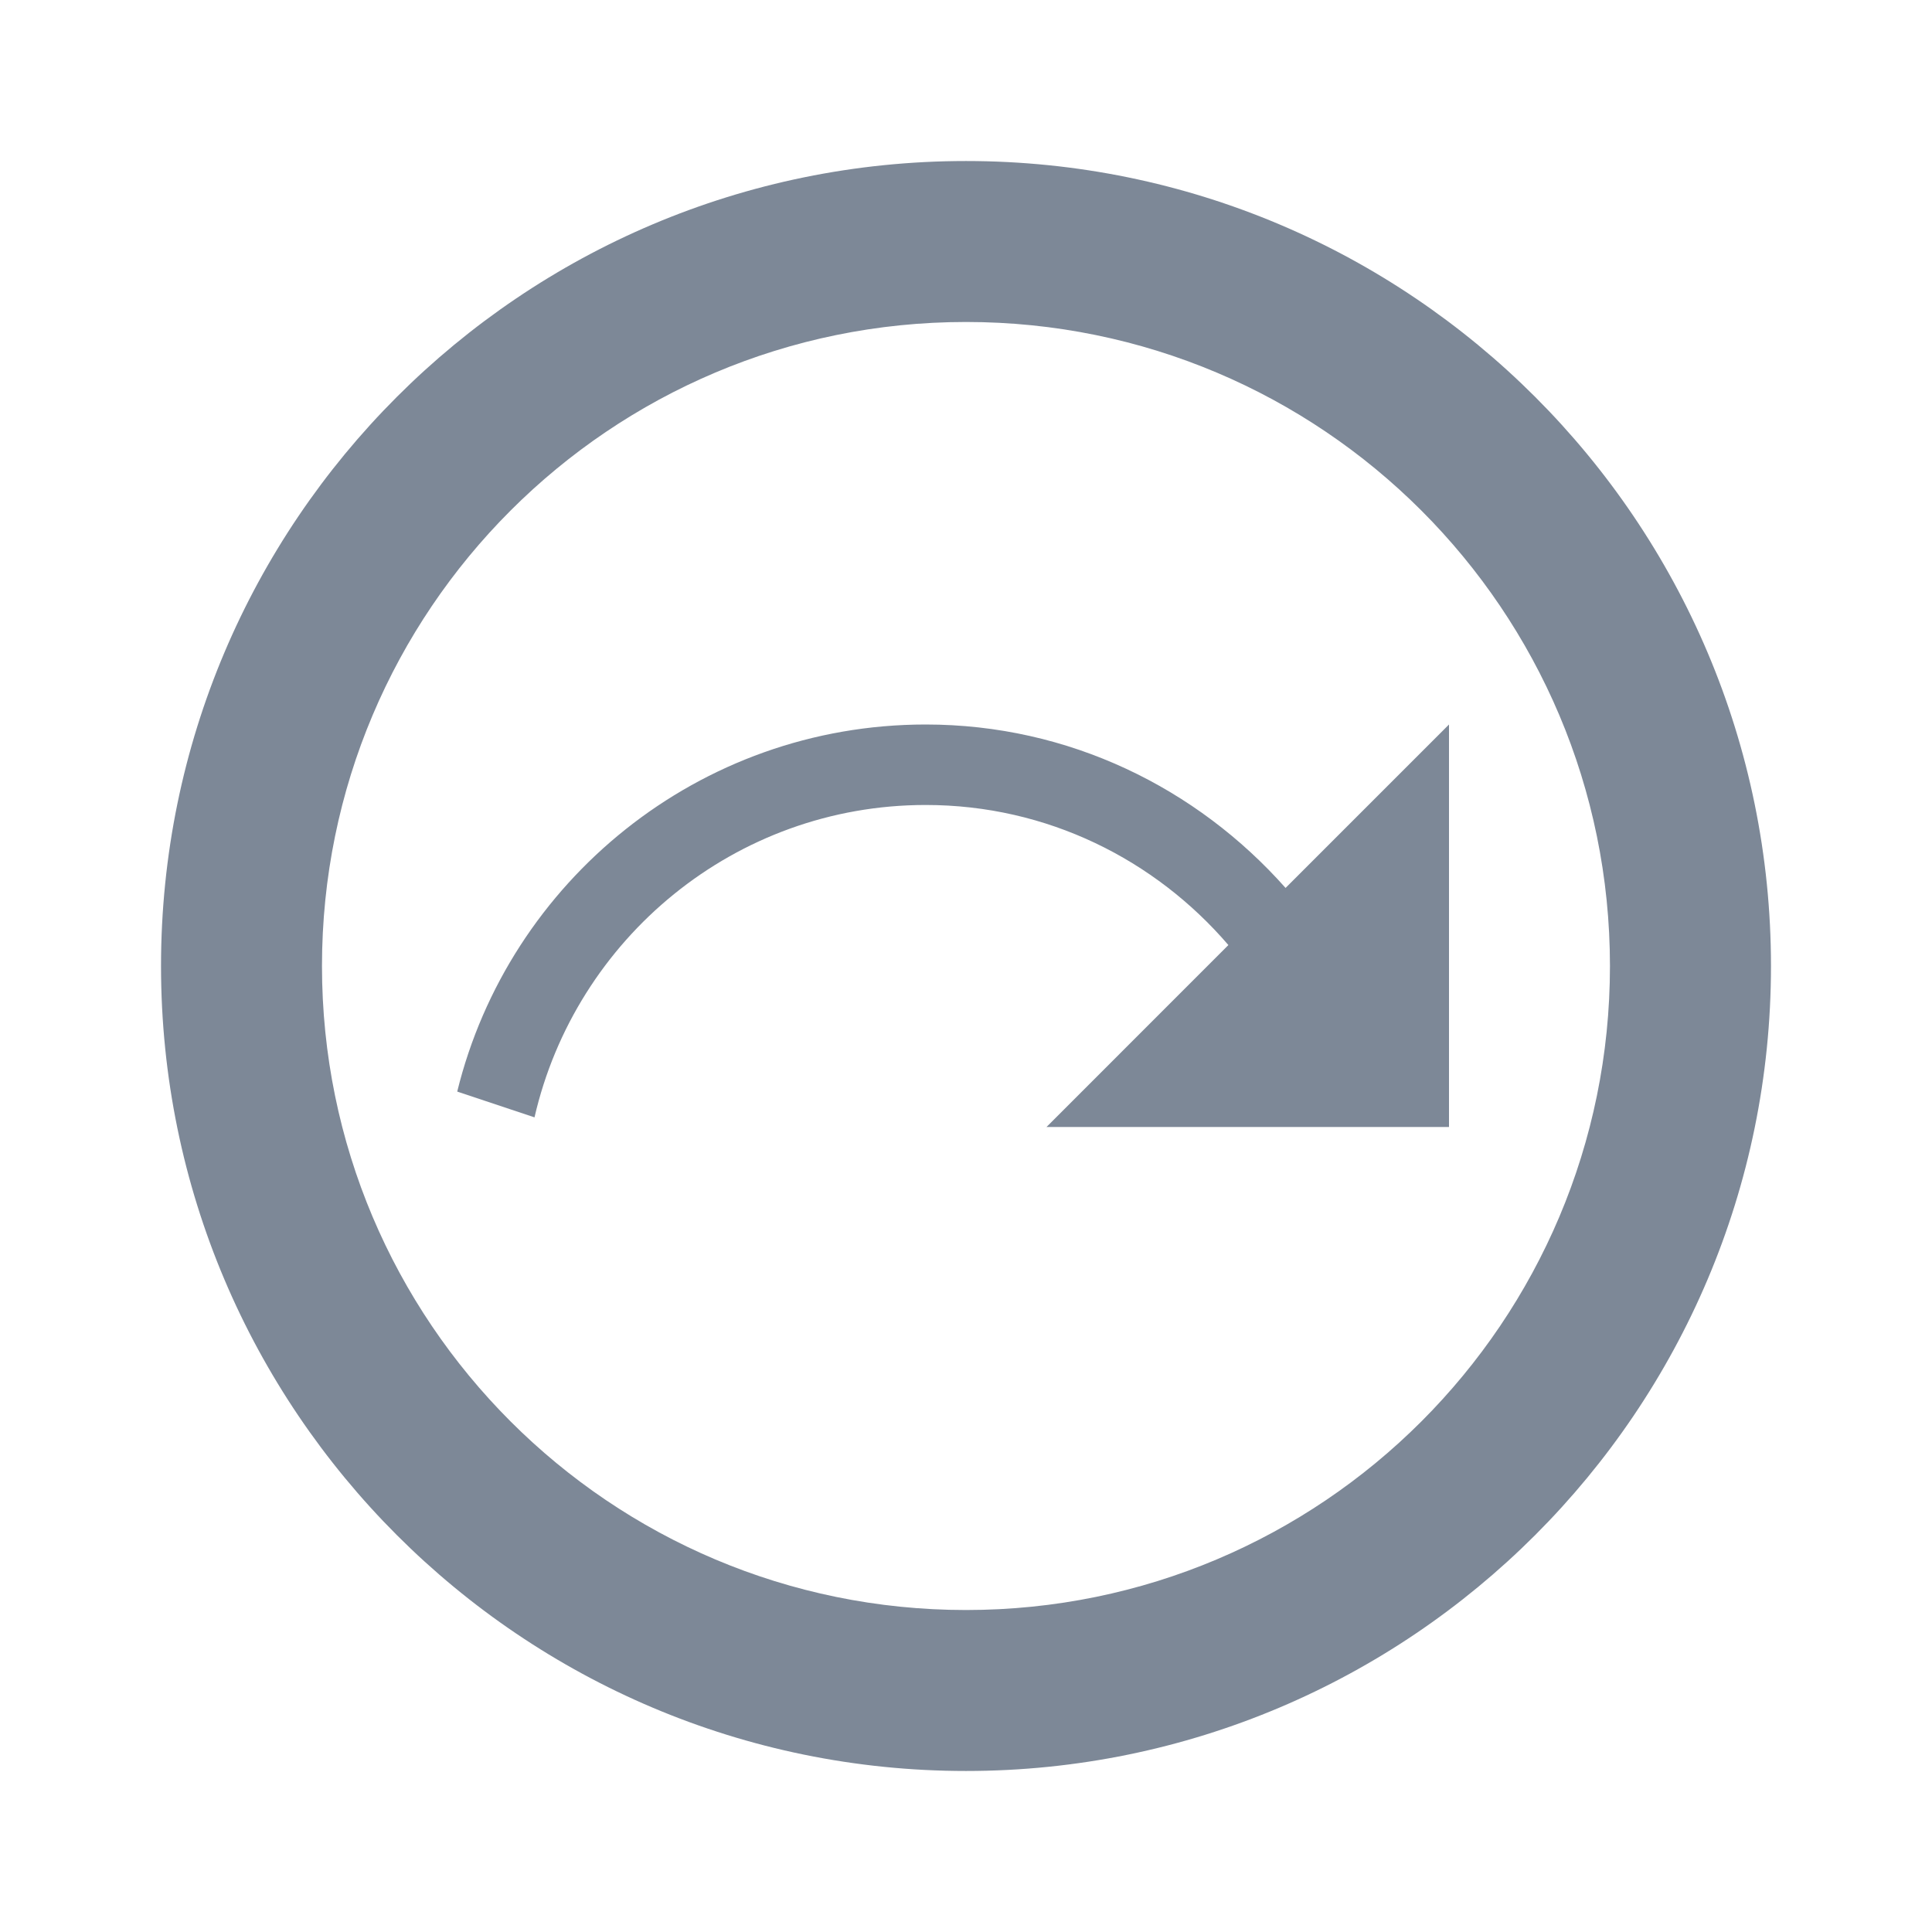 <svg width="32" height="32" viewBox="0 0 32 32" fill="none" xmlns="http://www.w3.org/2000/svg">
<path d="M16 2.667C8.64 2.667 2.667 8.64 2.667 16C2.667 23.36 8.64 29.333 16 29.333C23.36 29.333 29.333 23.36 29.333 16C29.333 8.64 23.36 2.667 16 2.667ZM16 26.667C10.107 26.667 5.333 21.893 5.333 16C5.333 10.107 10.107 5.333 16 5.333C21.893 5.333 26.666 10.107 26.666 16C26.666 21.893 21.893 26.667 16 26.667Z" fill="#7D8897"/>
<path d="M21.293 14.707C19.826 13.053 17.706 12 15.333 12C11.573 12 8.427 14.6 7.573 18.08L8.853 18.507C9.533 15.547 12.173 13.333 15.333 13.333C17.346 13.333 19.133 14.24 20.346 15.653L17.333 18.667H24V12L21.293 14.707Z" fill="#7D8897"/>
</svg>
